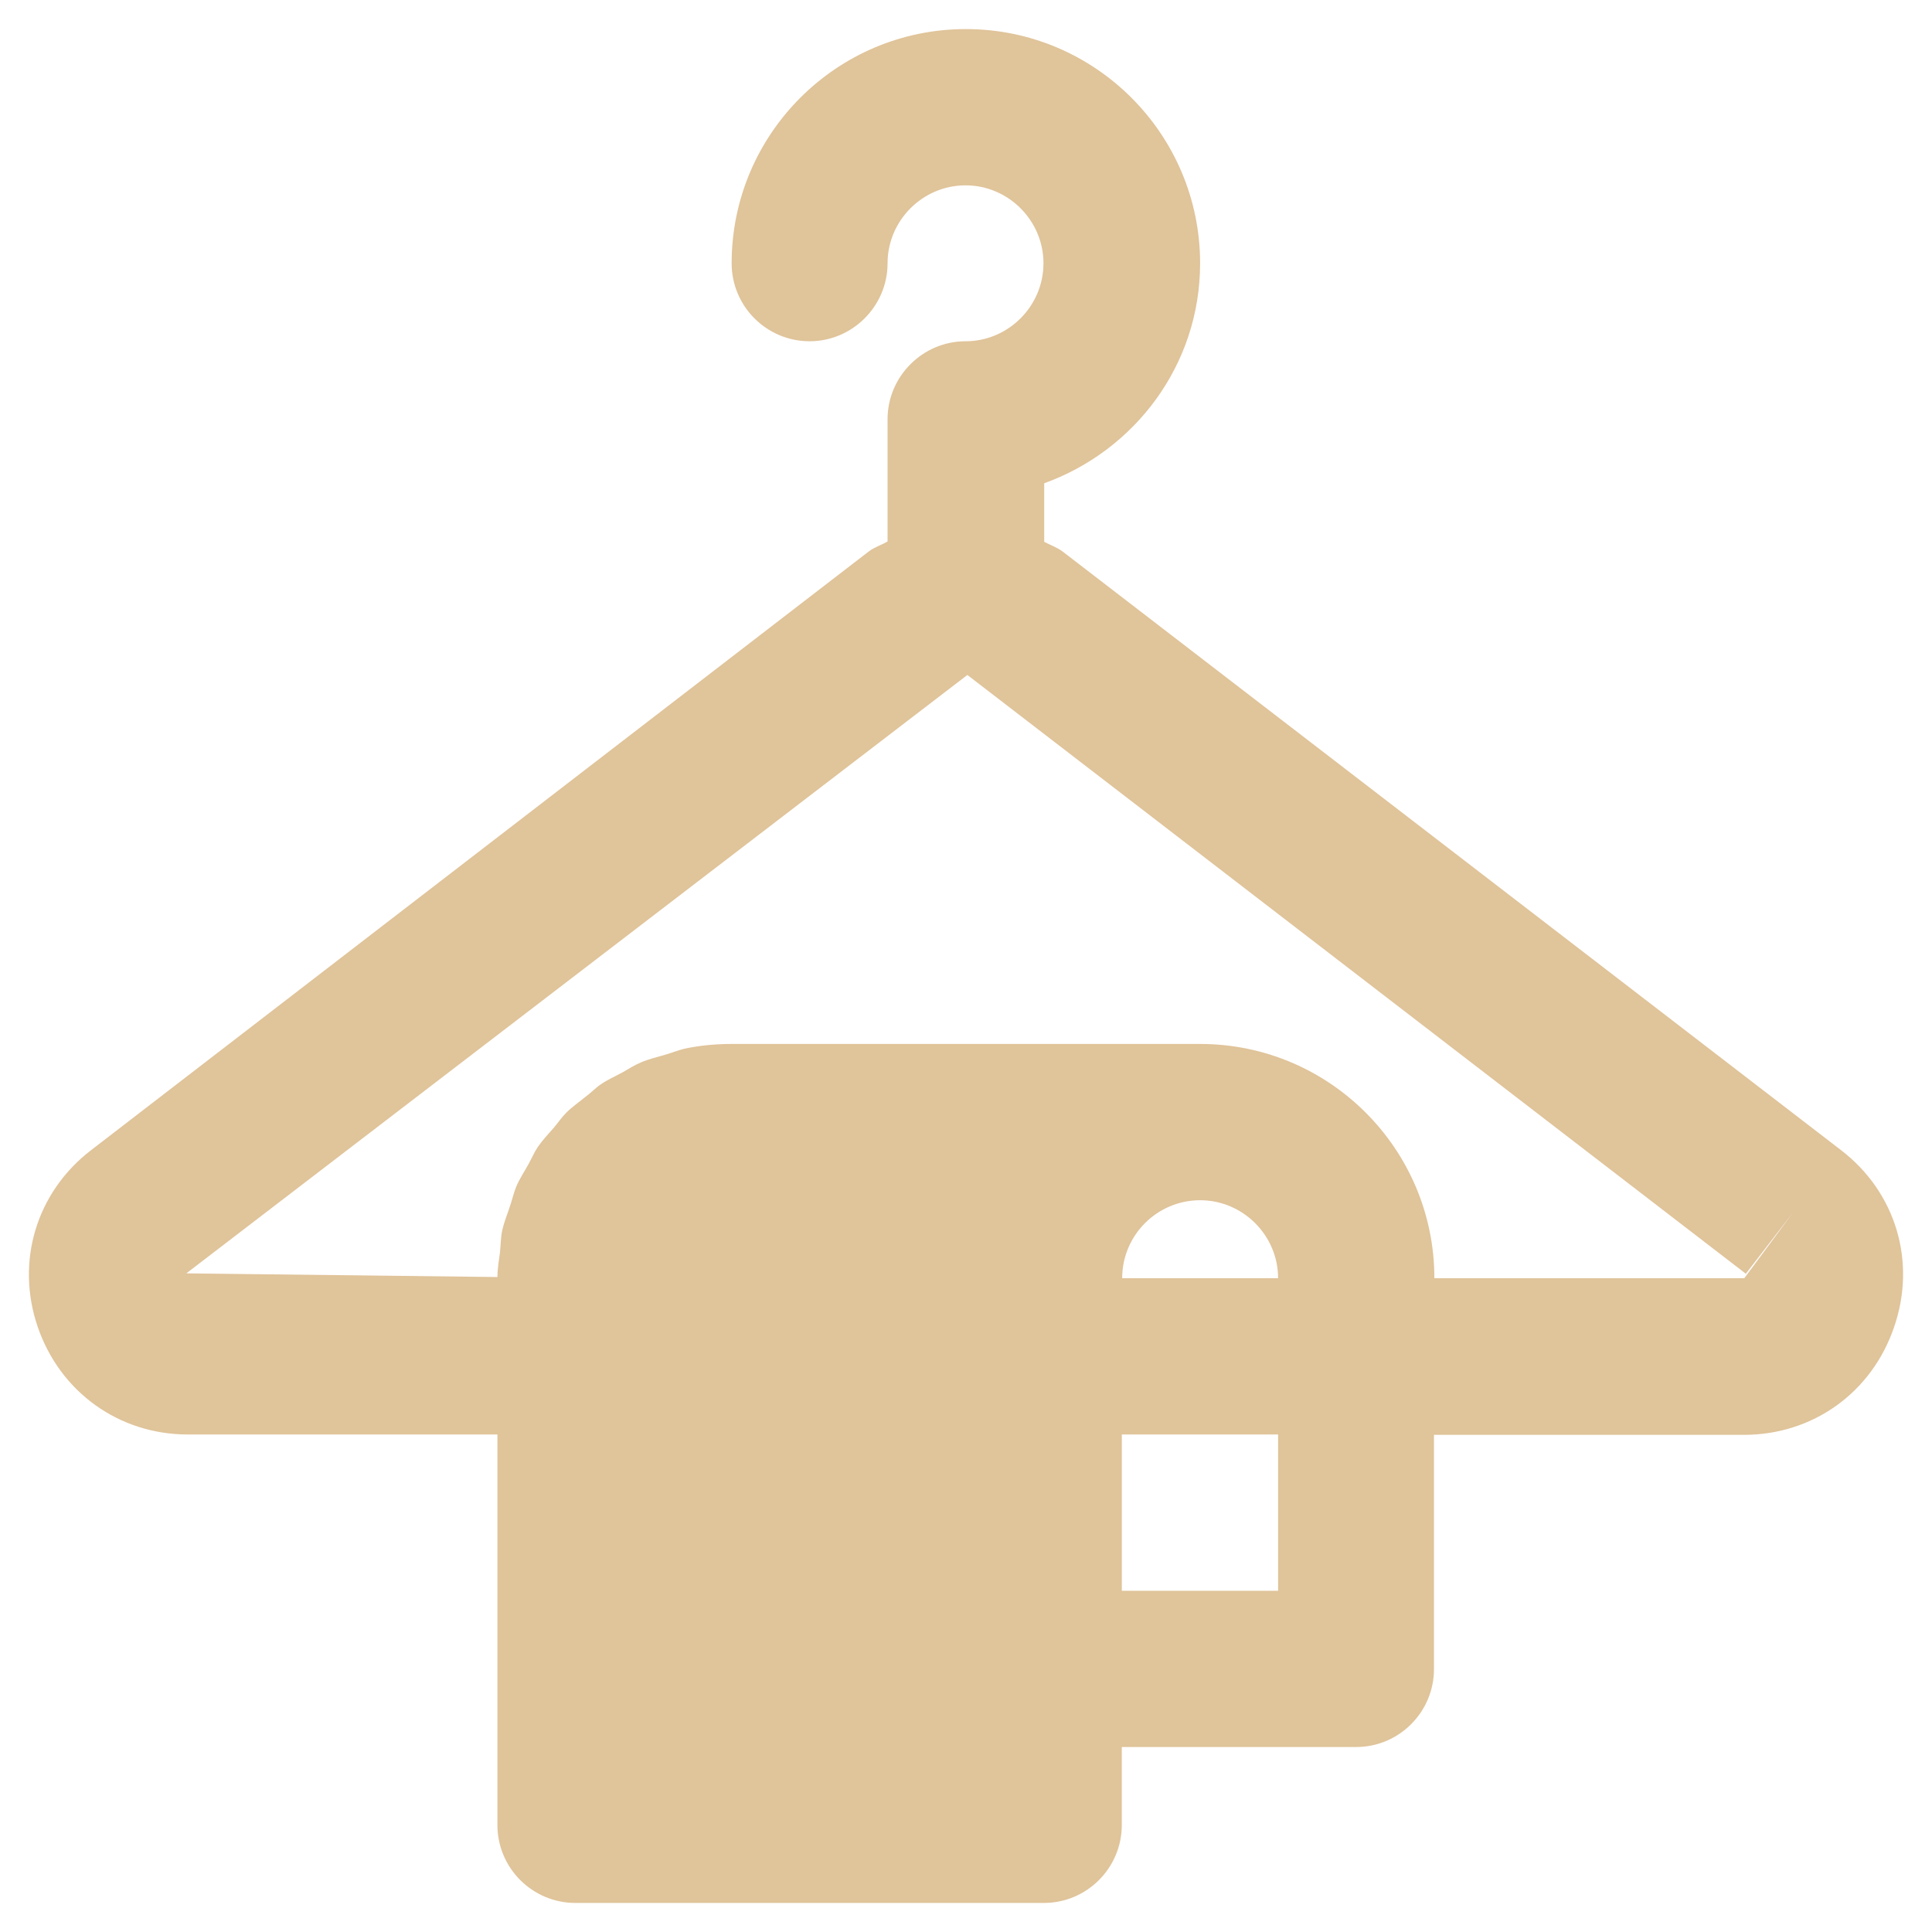 <?xml version="1.0" encoding="UTF-8"?>
<svg id="Layer_1" xmlns="http://www.w3.org/2000/svg" version="1.1" viewBox="0 0 800 800">
  <!-- Generator: Adobe Illustrator 29.5.1, SVG Export Plug-In . SVG Version: 2.1.0 Build 141)  -->
  <defs>
    <style>
      .st0 {
        fill: #e0c49a;
      }
    </style>
  </defs>
  <path class="st0" d="M762.31,476.23l-322.2-247.78c-2.42-1.82-5.15-2.73-7.73-4.09v-24.25c37.43-13.49,64.56-48.95,64.56-91.08,0-53.5-43.49-96.99-96.99-96.99s-96.99,43.49-96.99,96.99c0,17.88,14.55,32.28,32.28,32.28s32.28-14.55,32.28-32.28,14.55-32.28,32.28-32.28,32.28,14.55,32.28,32.28-14.55,32.28-32.28,32.28-32.28,14.55-32.28,32.28v50.62c-2.58,1.52-5.3,2.27-7.73,4.09L37.75,476.23c-22.73,17.43-31.37,46.22-22.13,73.2s33.64,44.56,62.14,44.56h128.21v161.7c0,17.88,14.55,32.28,32.28,32.28h193.98c17.88,0,32.28-14.55,32.28-32.28v-32.28h96.99c17.88,0,32.28-14.55,32.28-32.28v-96.99h128.36c28.49,0,52.89-17.43,62.14-44.56,9.4-27.13.76-55.92-21.97-73.35ZM529.23,658.7h-64.71v-64.71h64.71v64.71ZM464.67,529.27c0-17.88,14.55-32.28,32.28-32.28s32.28,14.55,32.28,32.28h-64.56ZM722.3,529.27h-128.36c0-53.5-43.49-96.99-96.99-96.99h-193.98c-6.67,0-13.18.61-19.55,1.97-2.58.61-5.15,1.67-7.73,2.42-3.49,1.06-7.12,1.82-10.46,3.33-2.58,1.06-4.85,2.58-7.27,3.94-3.03,1.67-6.21,3.03-9.09,5-2.27,1.52-4.24,3.64-6.52,5.3-2.58,2.12-5.46,4.09-7.88,6.52-1.97,1.97-3.49,4.24-5.15,6.21-2.27,2.58-4.7,5.15-6.67,8.03-1.52,2.27-2.58,4.85-3.94,7.27-1.67,3.03-3.64,5.91-5,9.24-1.06,2.58-1.67,5.46-2.58,8.03-1.06,3.33-2.42,6.52-3.18,10-.61,2.88-.61,5.91-.91,8.94-.45,3.49-1.06,6.82-1.06,10.31l-128.82-1.52,323.41-247.78,322.35,247.94,19.7-25.61-20.31,27.43Z"/>
</svg>